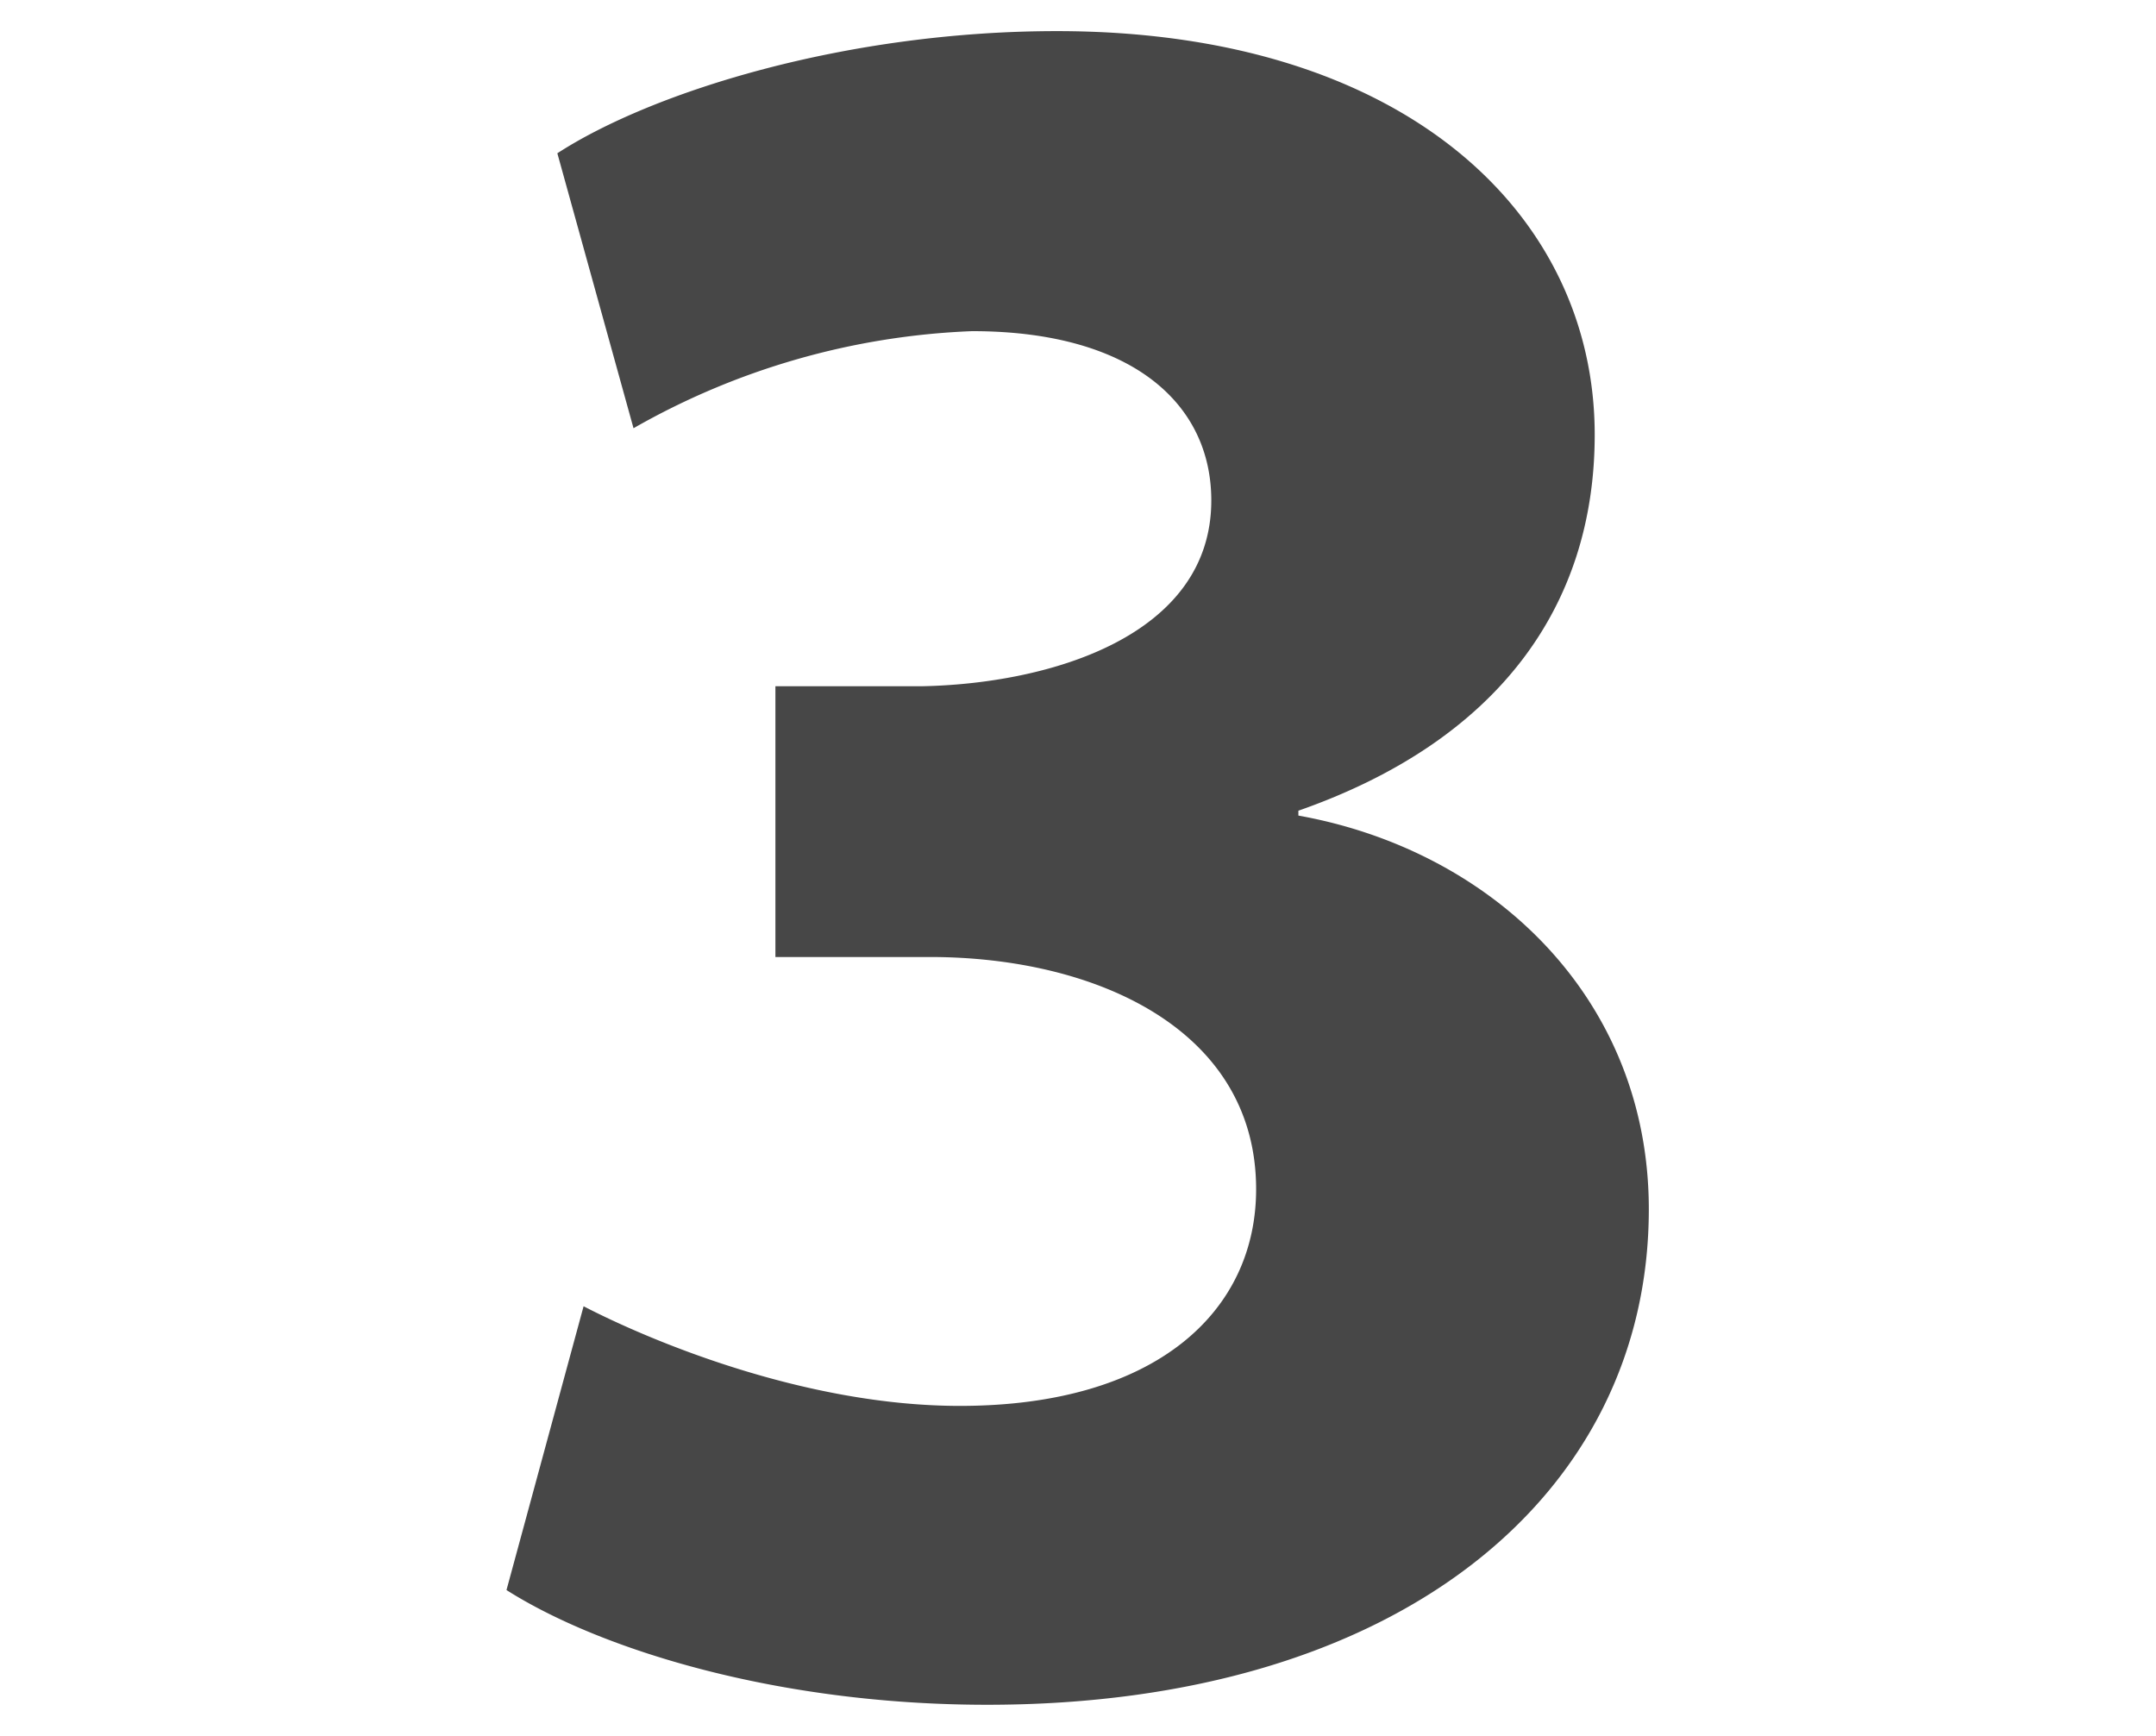 <svg id="Layer_1" data-name="Layer 1" xmlns="http://www.w3.org/2000/svg" viewBox="0 0 92.84 74.75"><defs><style>.cls-1{fill:#474747;}</style></defs><path class="cls-1" d="M25.13,56.25c2.9,1.5,9.55,4.29,16.2,4.29,8.47,0,12.76-4.08,12.76-9.33,0-6.86-6.87-10-14.05-10H33.39V29.55h6.33c5.47-.11,12.44-2.15,12.44-8,0-4.18-3.43-7.29-10.3-7.29a31.87,31.87,0,0,0-14.58,4.18L24,6.6C28.14,3.92,36.5,1.34,45.51,1.34c14.9,0,23.16,7.83,23.16,17.38,0,7.4-4.18,13.19-12.76,16.19v.21C64.28,36.62,71,43,71,52.07,71,64.4,60.2,73.41,42.51,73.41c-9,0-16.63-2.36-20.7-4.94Z"/></svg>